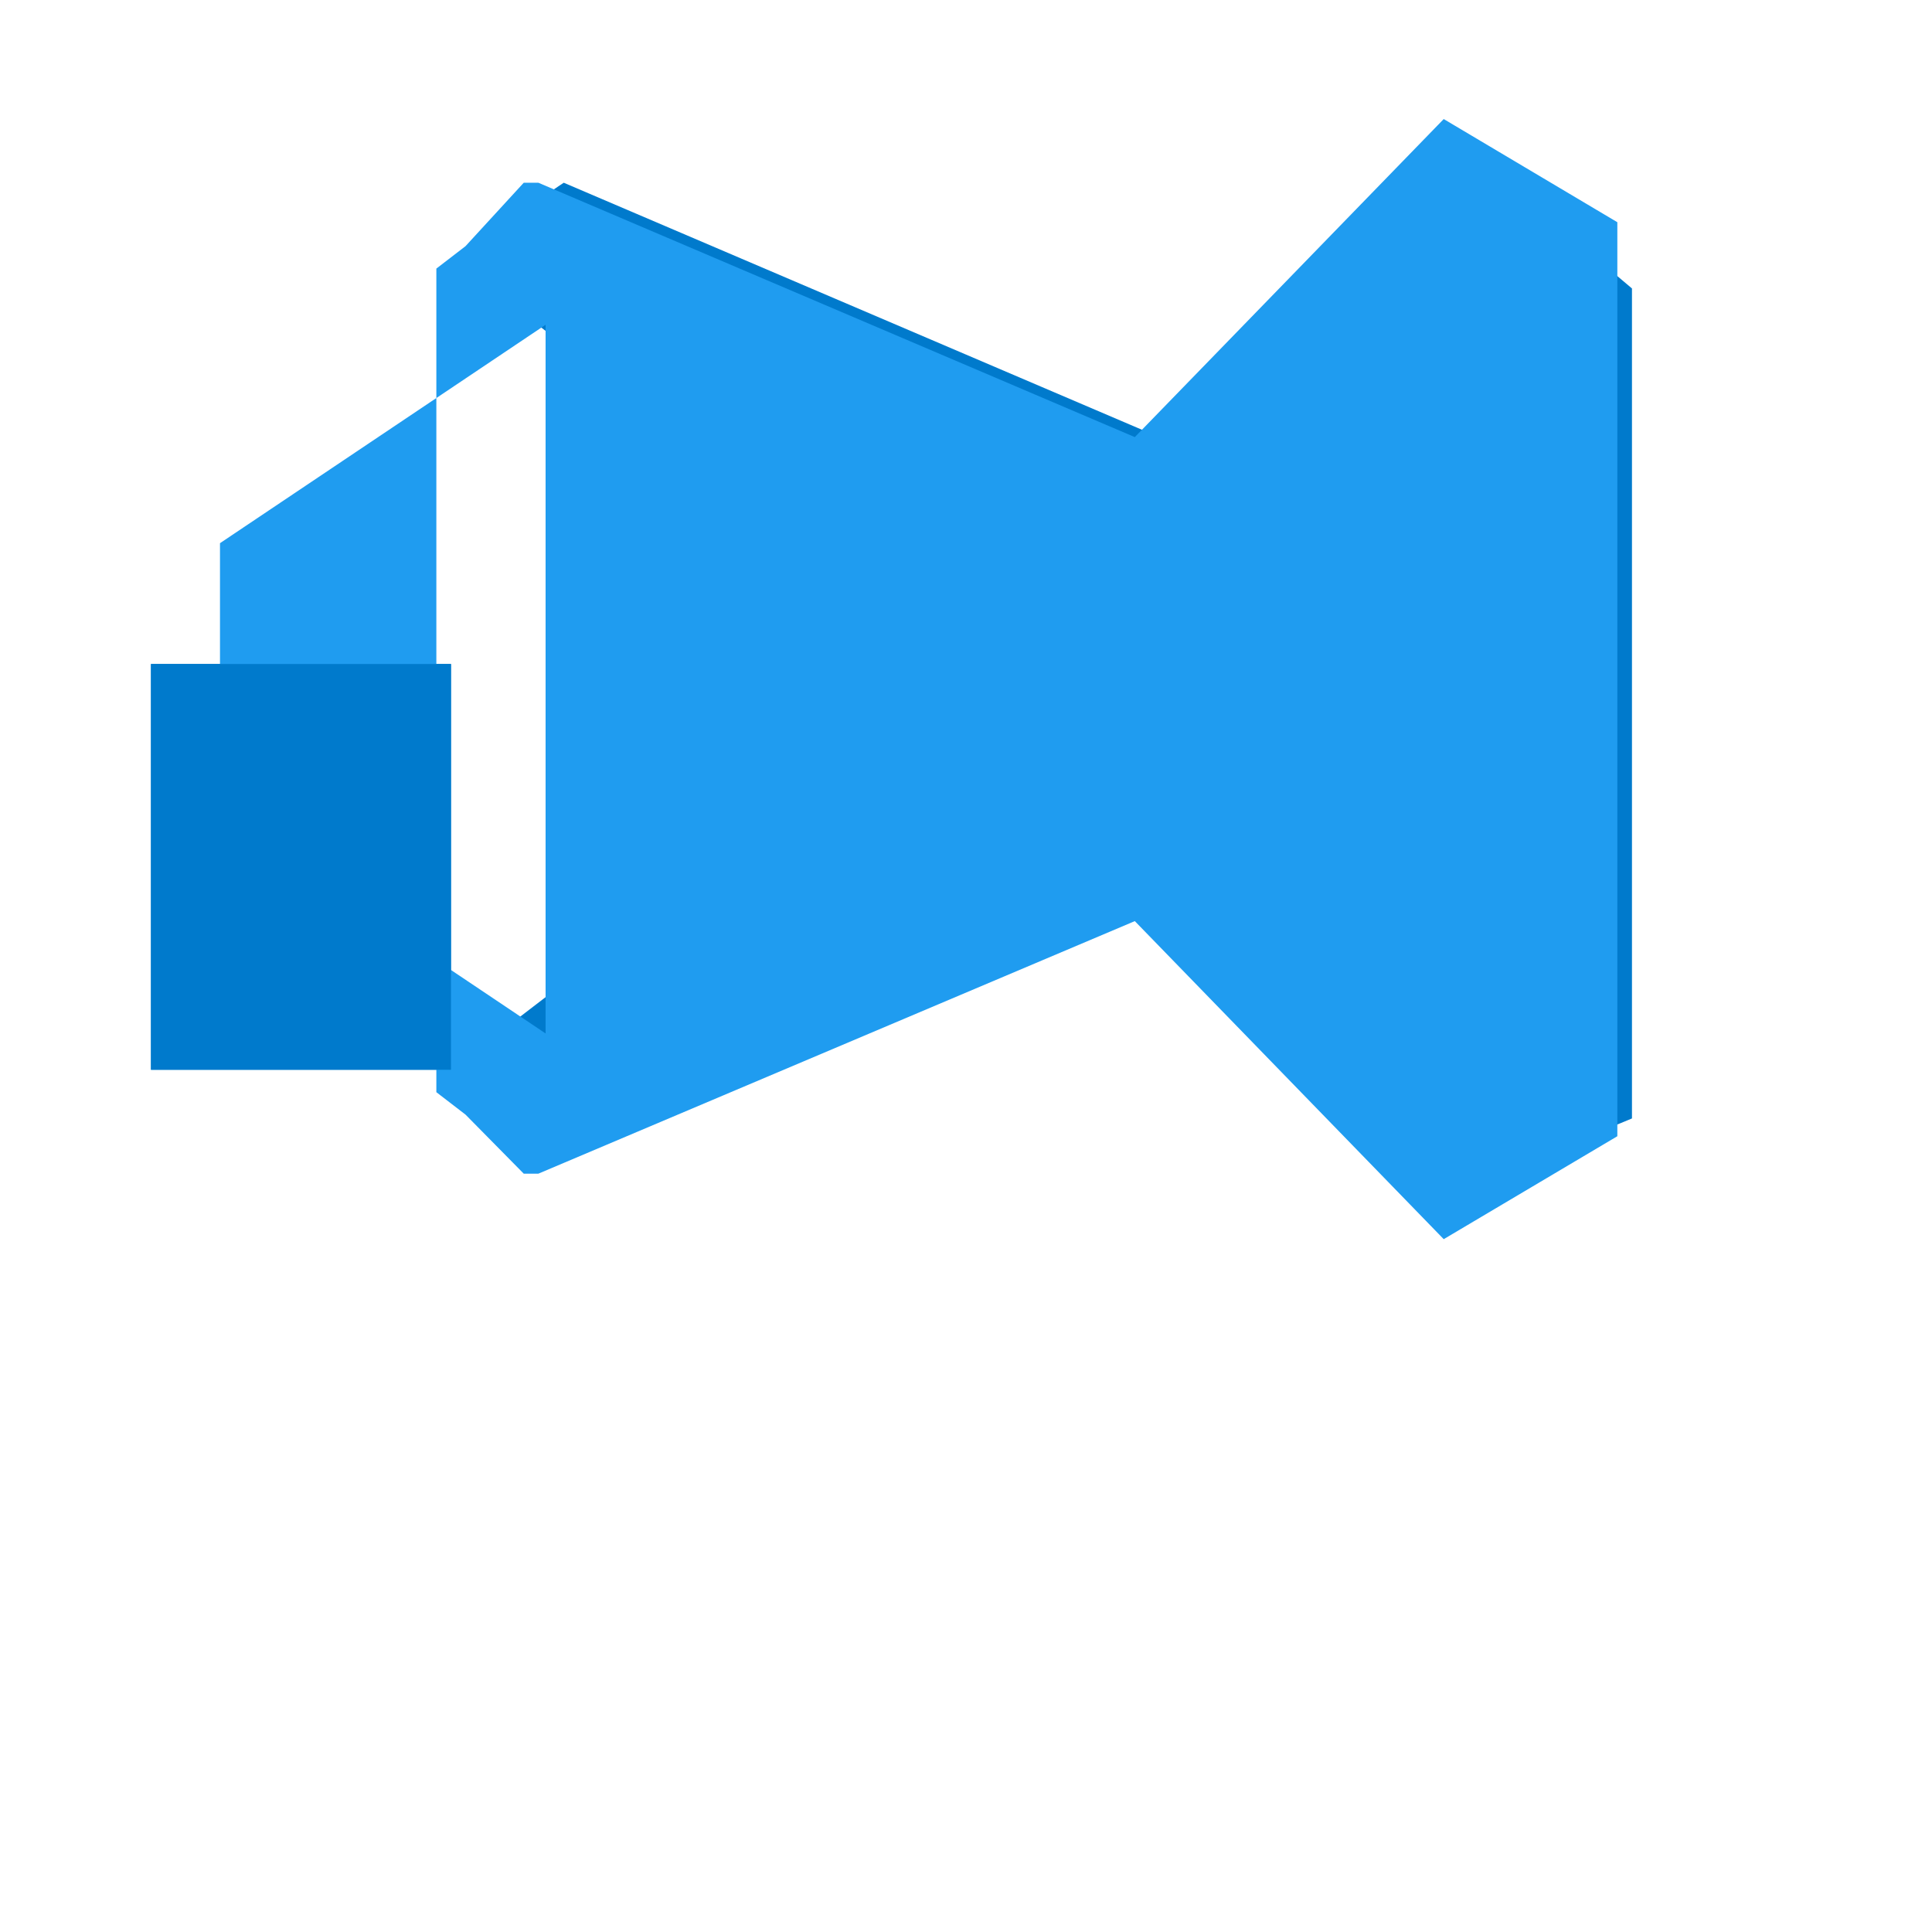 <svg xmlns="http://www.w3.org/2000/svg" viewBox="0 0 512 512"><path fill="#007ACC" d="M383.973 35.496L304.696 114.773 149.399 48.426 119.512 68.436 259.621 175.968 119.512 283.5 149.399 303.509 304.696 237.163 383.973 316.44 432.488 296.4V76.44L383.973 35.496ZM119.512 175.968H40.012V283.5H119.512V175.968Z"/><path fill="#1F9CF0" d="M382.601 31.55L300.737 115.837 142.673 48.426H138.797L123.362 65.24L115.638 71.18V289.44L123.362 295.38L138.797 311.034H142.673L300.737 244.105 382.601 328.392 428.612 301.113V58.889L382.601 31.55ZM144.586 273.876L58.299 215.991V143.95L144.586 86.066V273.876Z"/><path fill="#007ACC" d="M119.512 175.968H40.012V283.5H119.512V175.968Z"/></svg> 